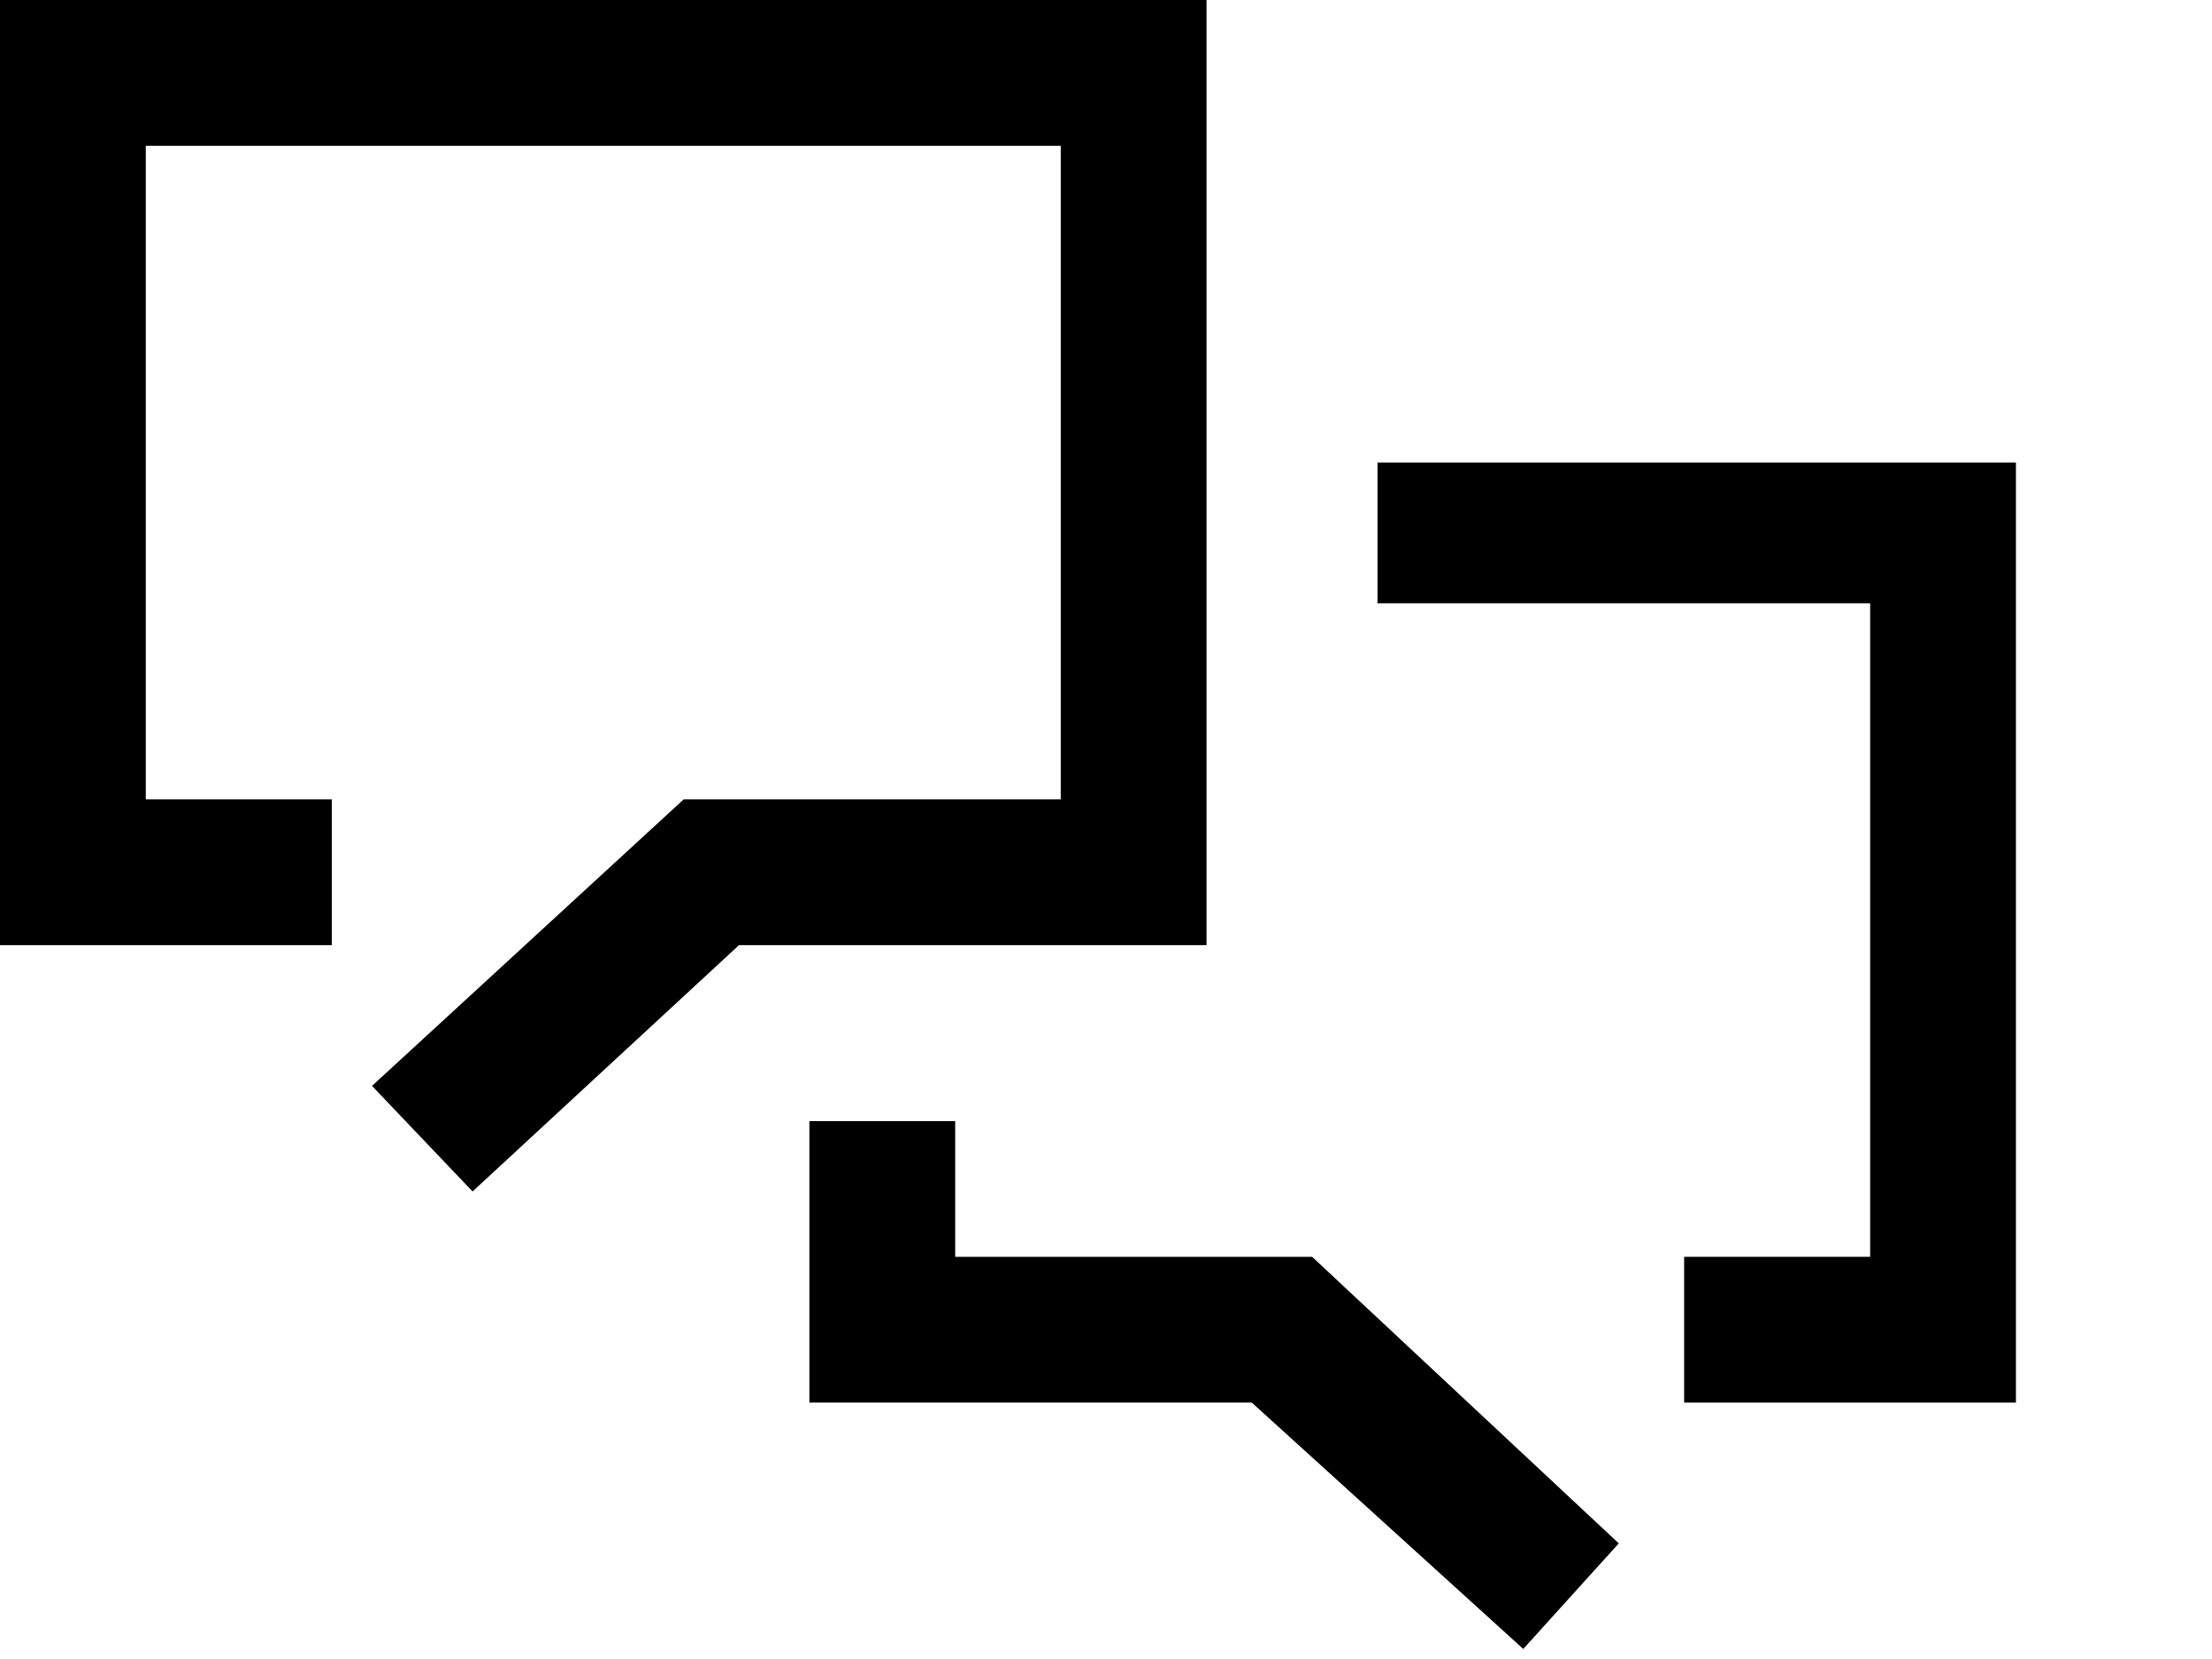 <svg xmlns="http://www.w3.org/2000/svg" width="44" height="33" viewBox="0 0 44 33" fill="none"><g clip-path="url(#clip0_1107_496)"><path d="M0 0V18.8H6.6V15.9H2.9V2.9H21.1V15.9H13.6L7.4 21.6L9.4 23.7L14.7 18.8H24V0H0Z" fill="black"></path><path d="M37.2 25H33.5V27.9H40.1V9.2H27.4V12H37.2V25Z" fill="black"></path><path d="M19 25V22.3H16.1V27.9H24.9L30.3 32.8L32.2 30.7L26.1 25H19Z" fill="black"></path></g><defs><clipPath id="clip0_1107_496"><rect width="43.1" height="32.8" fill="white"></rect></clipPath></defs></svg>